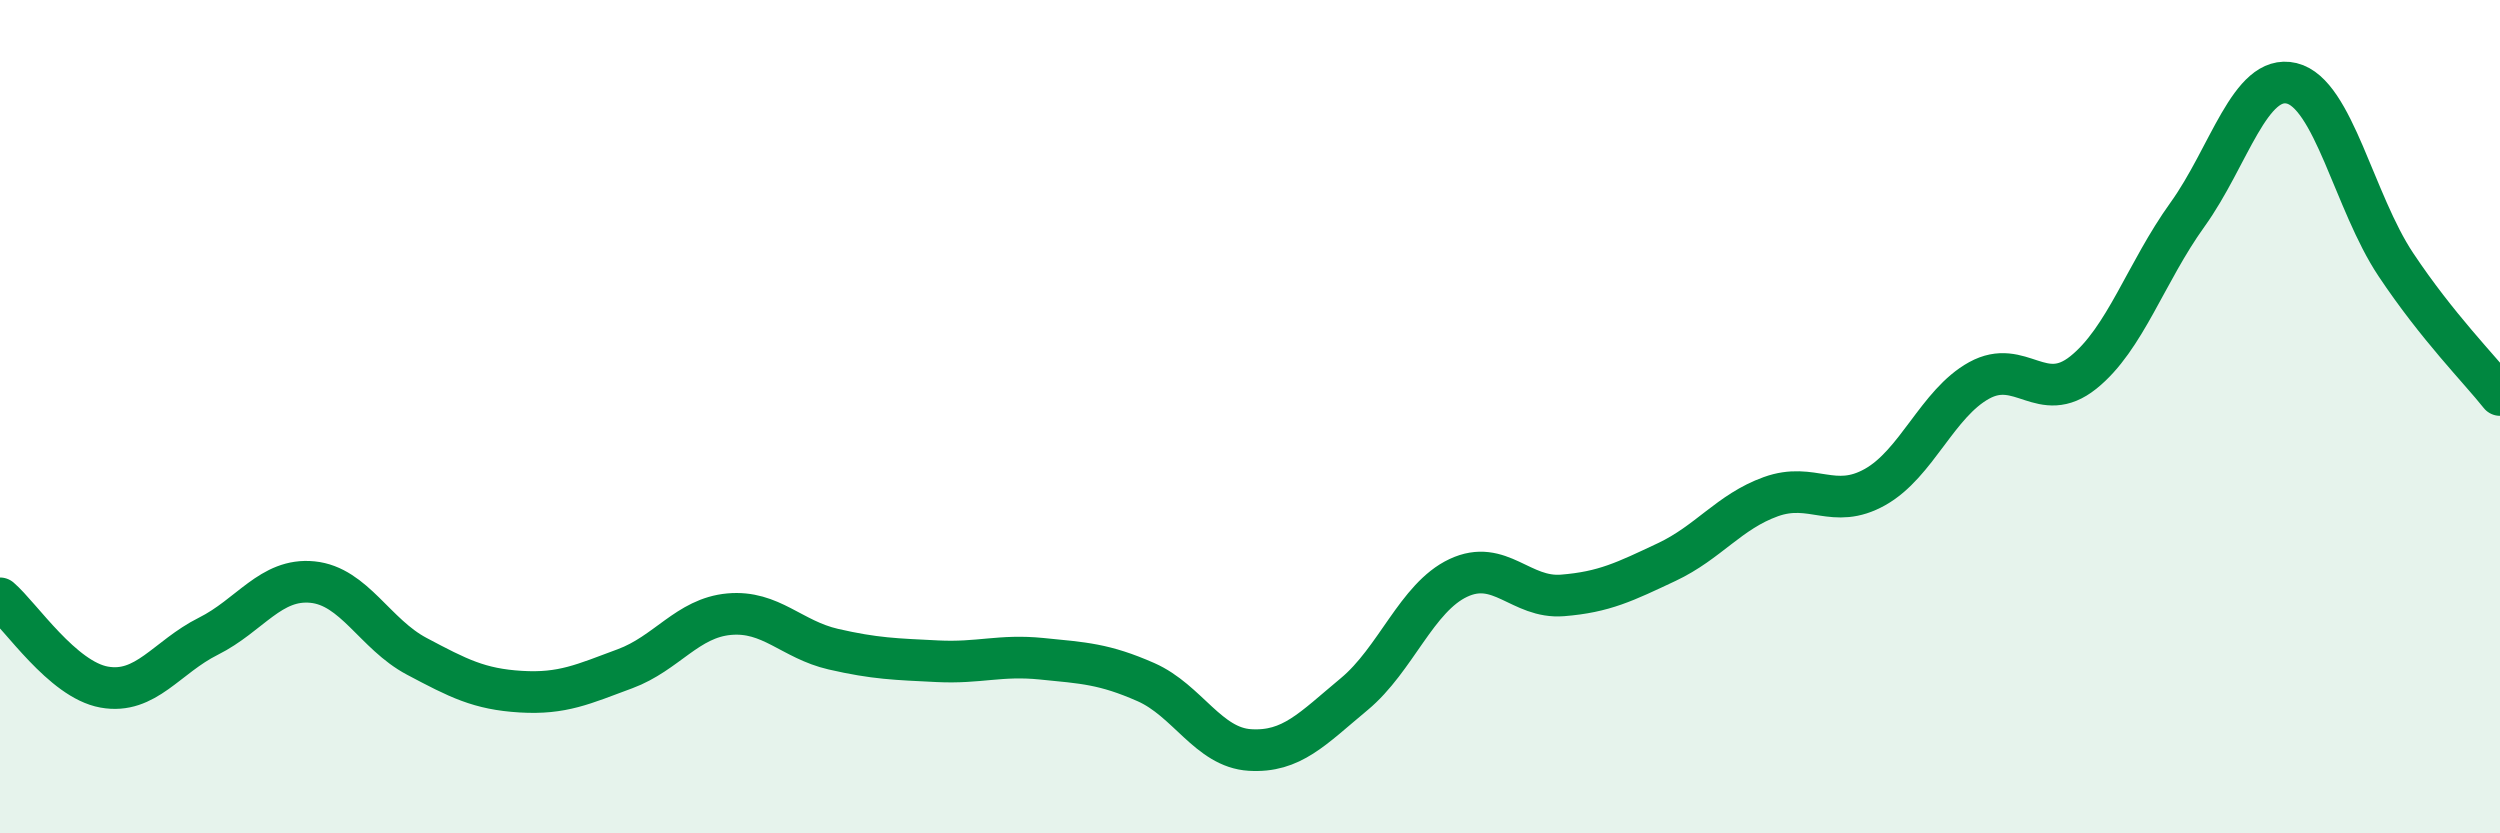 
    <svg width="60" height="20" viewBox="0 0 60 20" xmlns="http://www.w3.org/2000/svg">
      <path
        d="M 0,14.36 C 0.5,14.79 1.5,16.31 2.5,16.49 C 3.5,16.67 4,15.77 5,15.27 C 6,14.77 6.5,13.87 7.5,13.97 C 8.5,14.07 9,15.22 10,15.75 C 11,16.28 11.5,16.54 12.5,16.6 C 13.5,16.66 14,16.42 15,16.05 C 16,15.68 16.5,14.83 17.5,14.74 C 18.5,14.65 19,15.35 20,15.58 C 21,15.81 21.5,15.82 22.5,15.87 C 23.5,15.92 24,15.71 25,15.81 C 26,15.91 26.5,15.93 27.5,16.37 C 28.5,16.81 29,17.94 30,18 C 31,18.06 31.5,17.49 32.5,16.66 C 33.5,15.83 34,14.34 35,13.87 C 36,13.4 36.5,14.37 37.5,14.29 C 38.5,14.21 39,13.96 40,13.49 C 41,13.02 41.5,12.28 42.5,11.92 C 43.5,11.56 44,12.25 45,11.69 C 46,11.13 46.5,9.68 47.5,9.13 C 48.5,8.58 49,9.74 50,8.94 C 51,8.14 51.5,6.54 52.5,5.15 C 53.5,3.76 54,1.76 55,2 C 56,2.24 56.5,4.85 57.5,6.35 C 58.5,7.85 59.5,8.85 60,9.48L60 20L0 20Z"
        fill="#008740"
        opacity="0.1"
        stroke-linecap="round"
        stroke-linejoin="round"
      />
      <path
        d="M 0,14.36 C 0.5,14.79 1.5,16.31 2.5,16.49 C 3.5,16.67 4,15.77 5,15.27 C 6,14.77 6.5,13.87 7.5,13.97 C 8.5,14.07 9,15.22 10,15.75 C 11,16.28 11.5,16.54 12.5,16.6 C 13.5,16.66 14,16.42 15,16.05 C 16,15.68 16.5,14.83 17.5,14.74 C 18.5,14.65 19,15.35 20,15.58 C 21,15.81 21.5,15.82 22.5,15.87 C 23.5,15.92 24,15.71 25,15.81 C 26,15.91 26.5,15.93 27.5,16.37 C 28.5,16.81 29,17.94 30,18 C 31,18.06 31.5,17.49 32.5,16.66 C 33.5,15.83 34,14.34 35,13.87 C 36,13.4 36.5,14.37 37.5,14.29 C 38.5,14.21 39,13.96 40,13.49 C 41,13.02 41.5,12.28 42.5,11.92 C 43.5,11.56 44,12.25 45,11.69 C 46,11.13 46.5,9.68 47.5,9.13 C 48.5,8.58 49,9.74 50,8.94 C 51,8.14 51.5,6.54 52.5,5.15 C 53.5,3.76 54,1.76 55,2 C 56,2.24 56.5,4.85 57.5,6.35 C 58.5,7.85 59.5,8.85 60,9.48"
        stroke="#008740"
        stroke-width="1"
        fill="none"
        stroke-linecap="round"
        stroke-linejoin="round"
      />
    </svg>
  